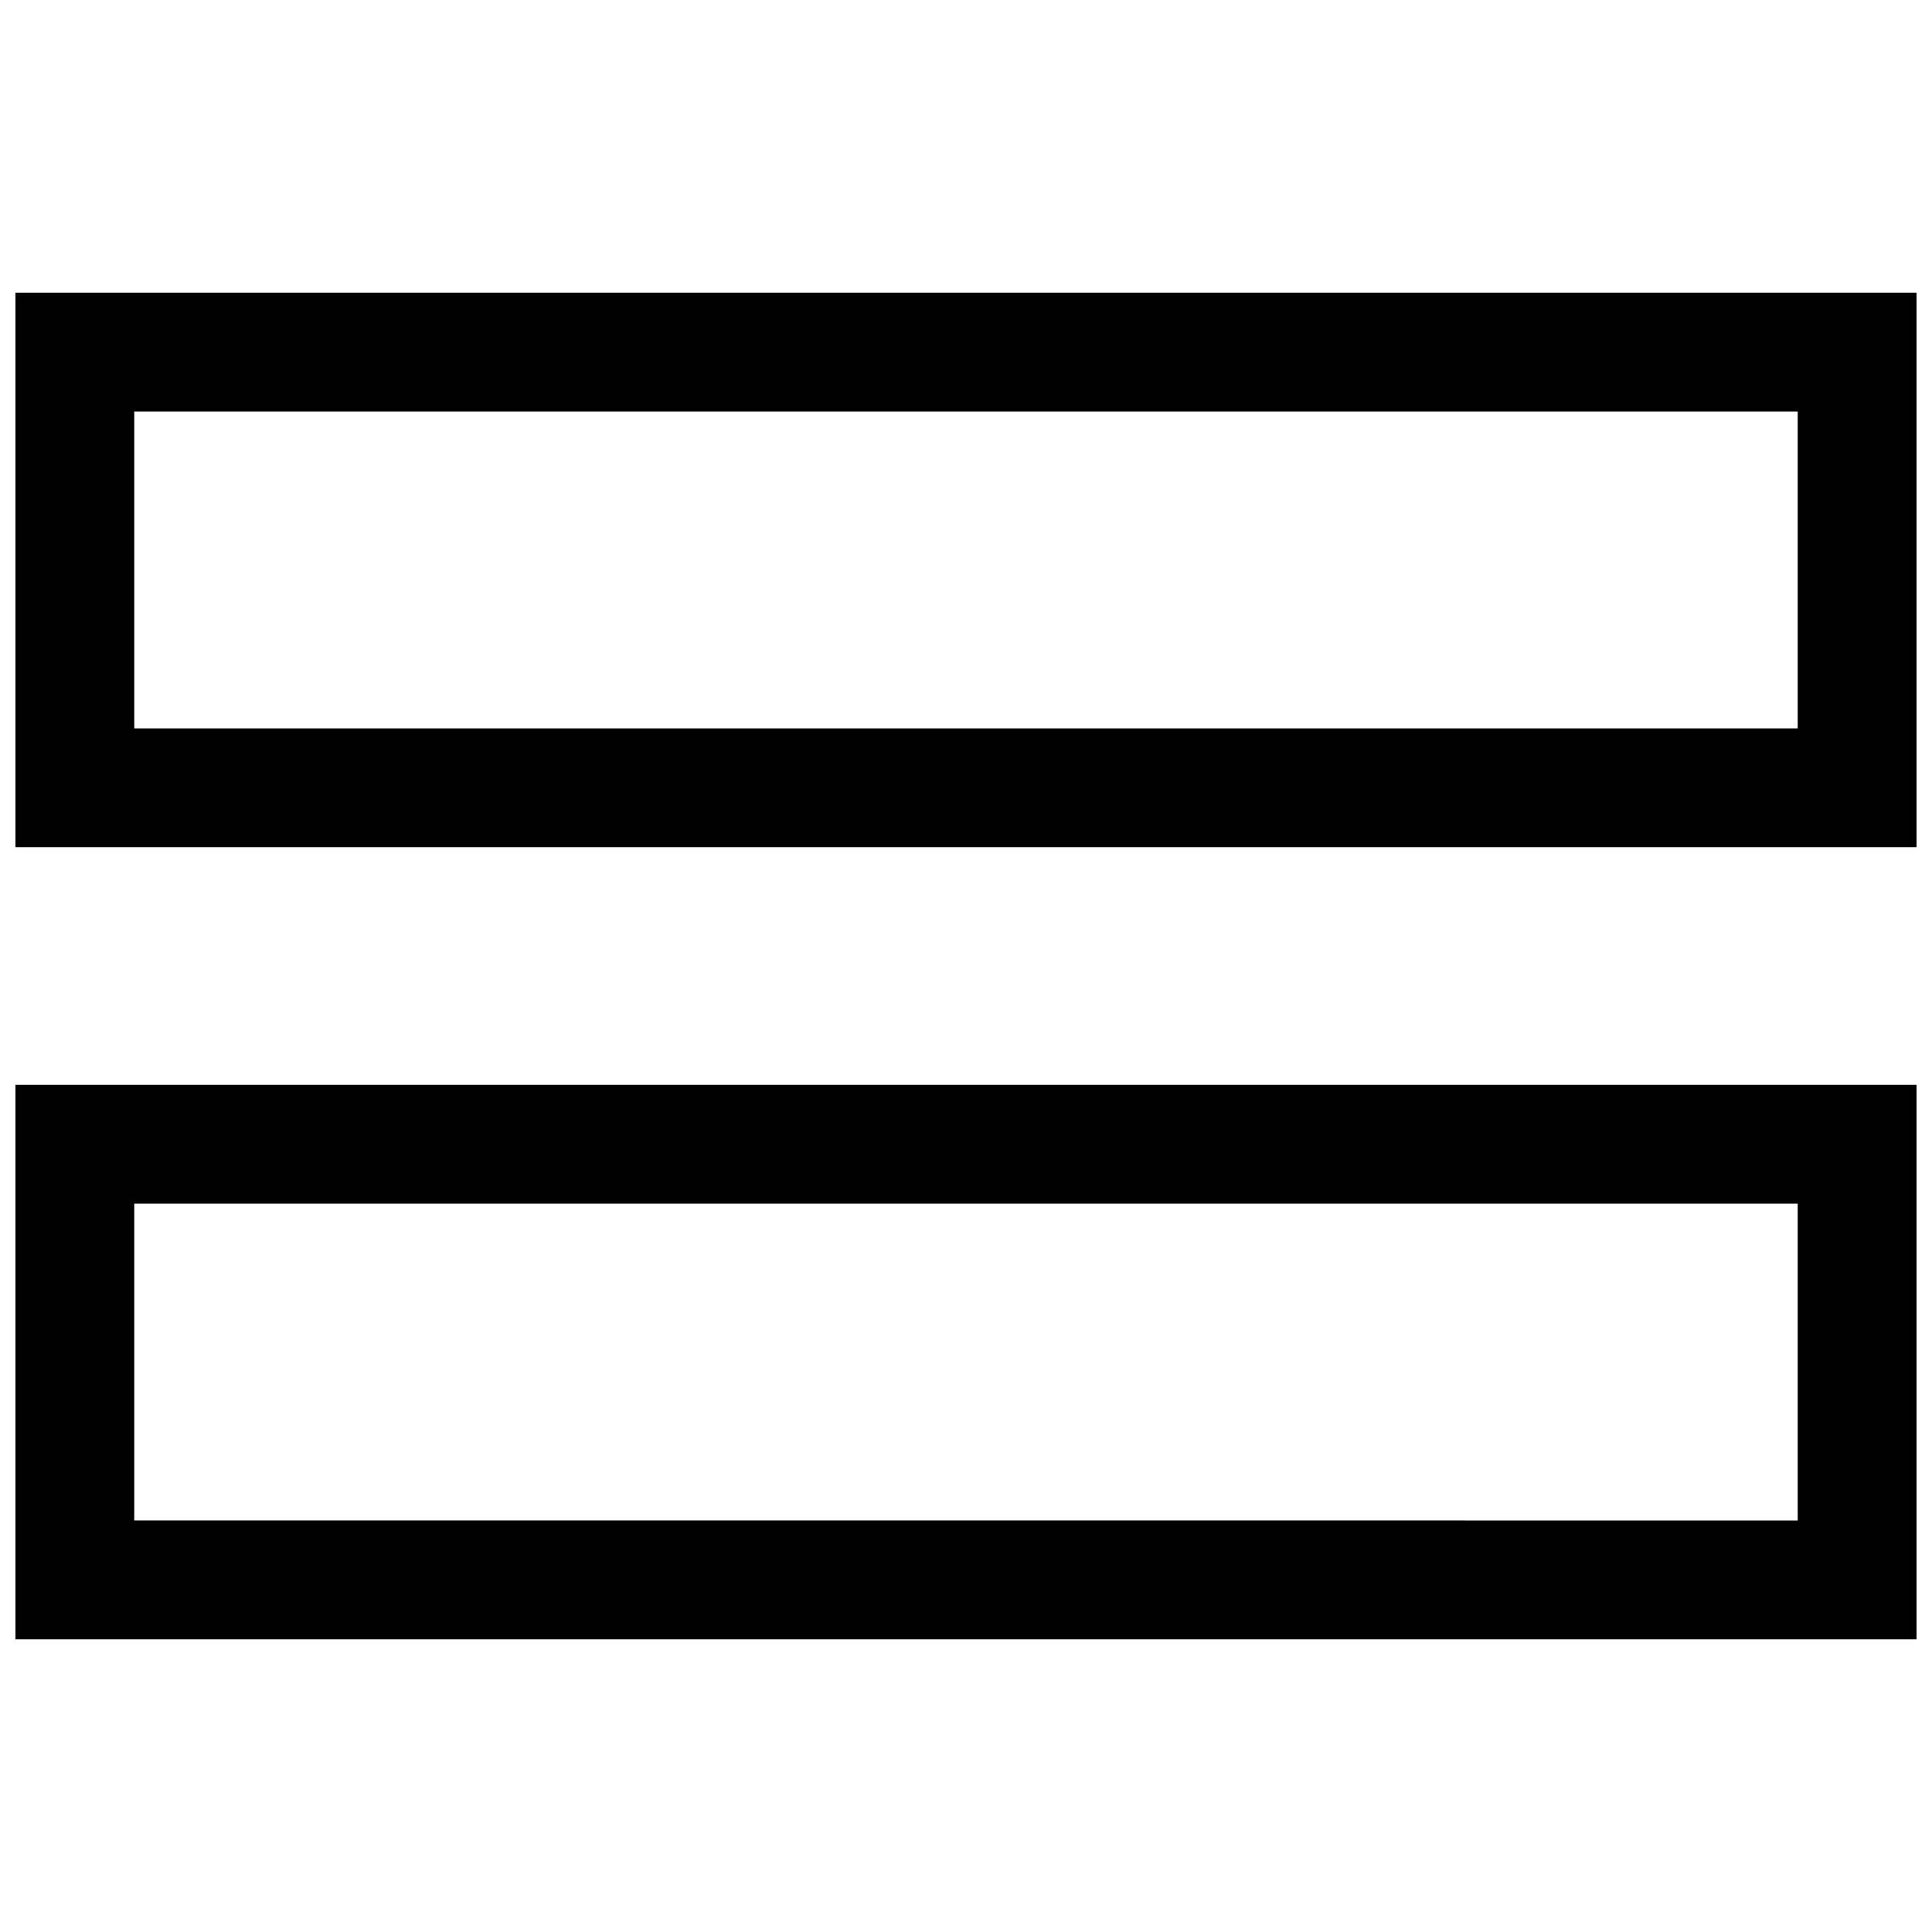 <?xml version="1.0" encoding="UTF-8"?>
<!-- Uploaded to: SVG Find, www.svgrepo.com, Generator: SVG Find Mixer Tools -->
<svg width="800px" height="800px" version="1.1" viewBox="144 144 512 512" xmlns="http://www.w3.org/2000/svg">
 <defs>
  <clipPath id="b">
   <path d="m148.09 221h503.81v148h-503.81z"/>
  </clipPath>
  <clipPath id="a">
   <path d="m148.09 431h503.81v148h-503.81z"/>
  </clipPath>
 </defs>
 <g>
  <g clip-path="url(#b)">
   <path d="m148.09 368.51h503.81v-146.94h-503.81zm31.488-115.45h440.83v83.965h-440.83z"/>
  </g>
  <g clip-path="url(#a)">
   <path d="m148.09 578.43h503.81v-146.94h-503.81zm31.488-115.45h440.83v83.965l-440.83-0.004z"/>
  </g>
 </g>
</svg>